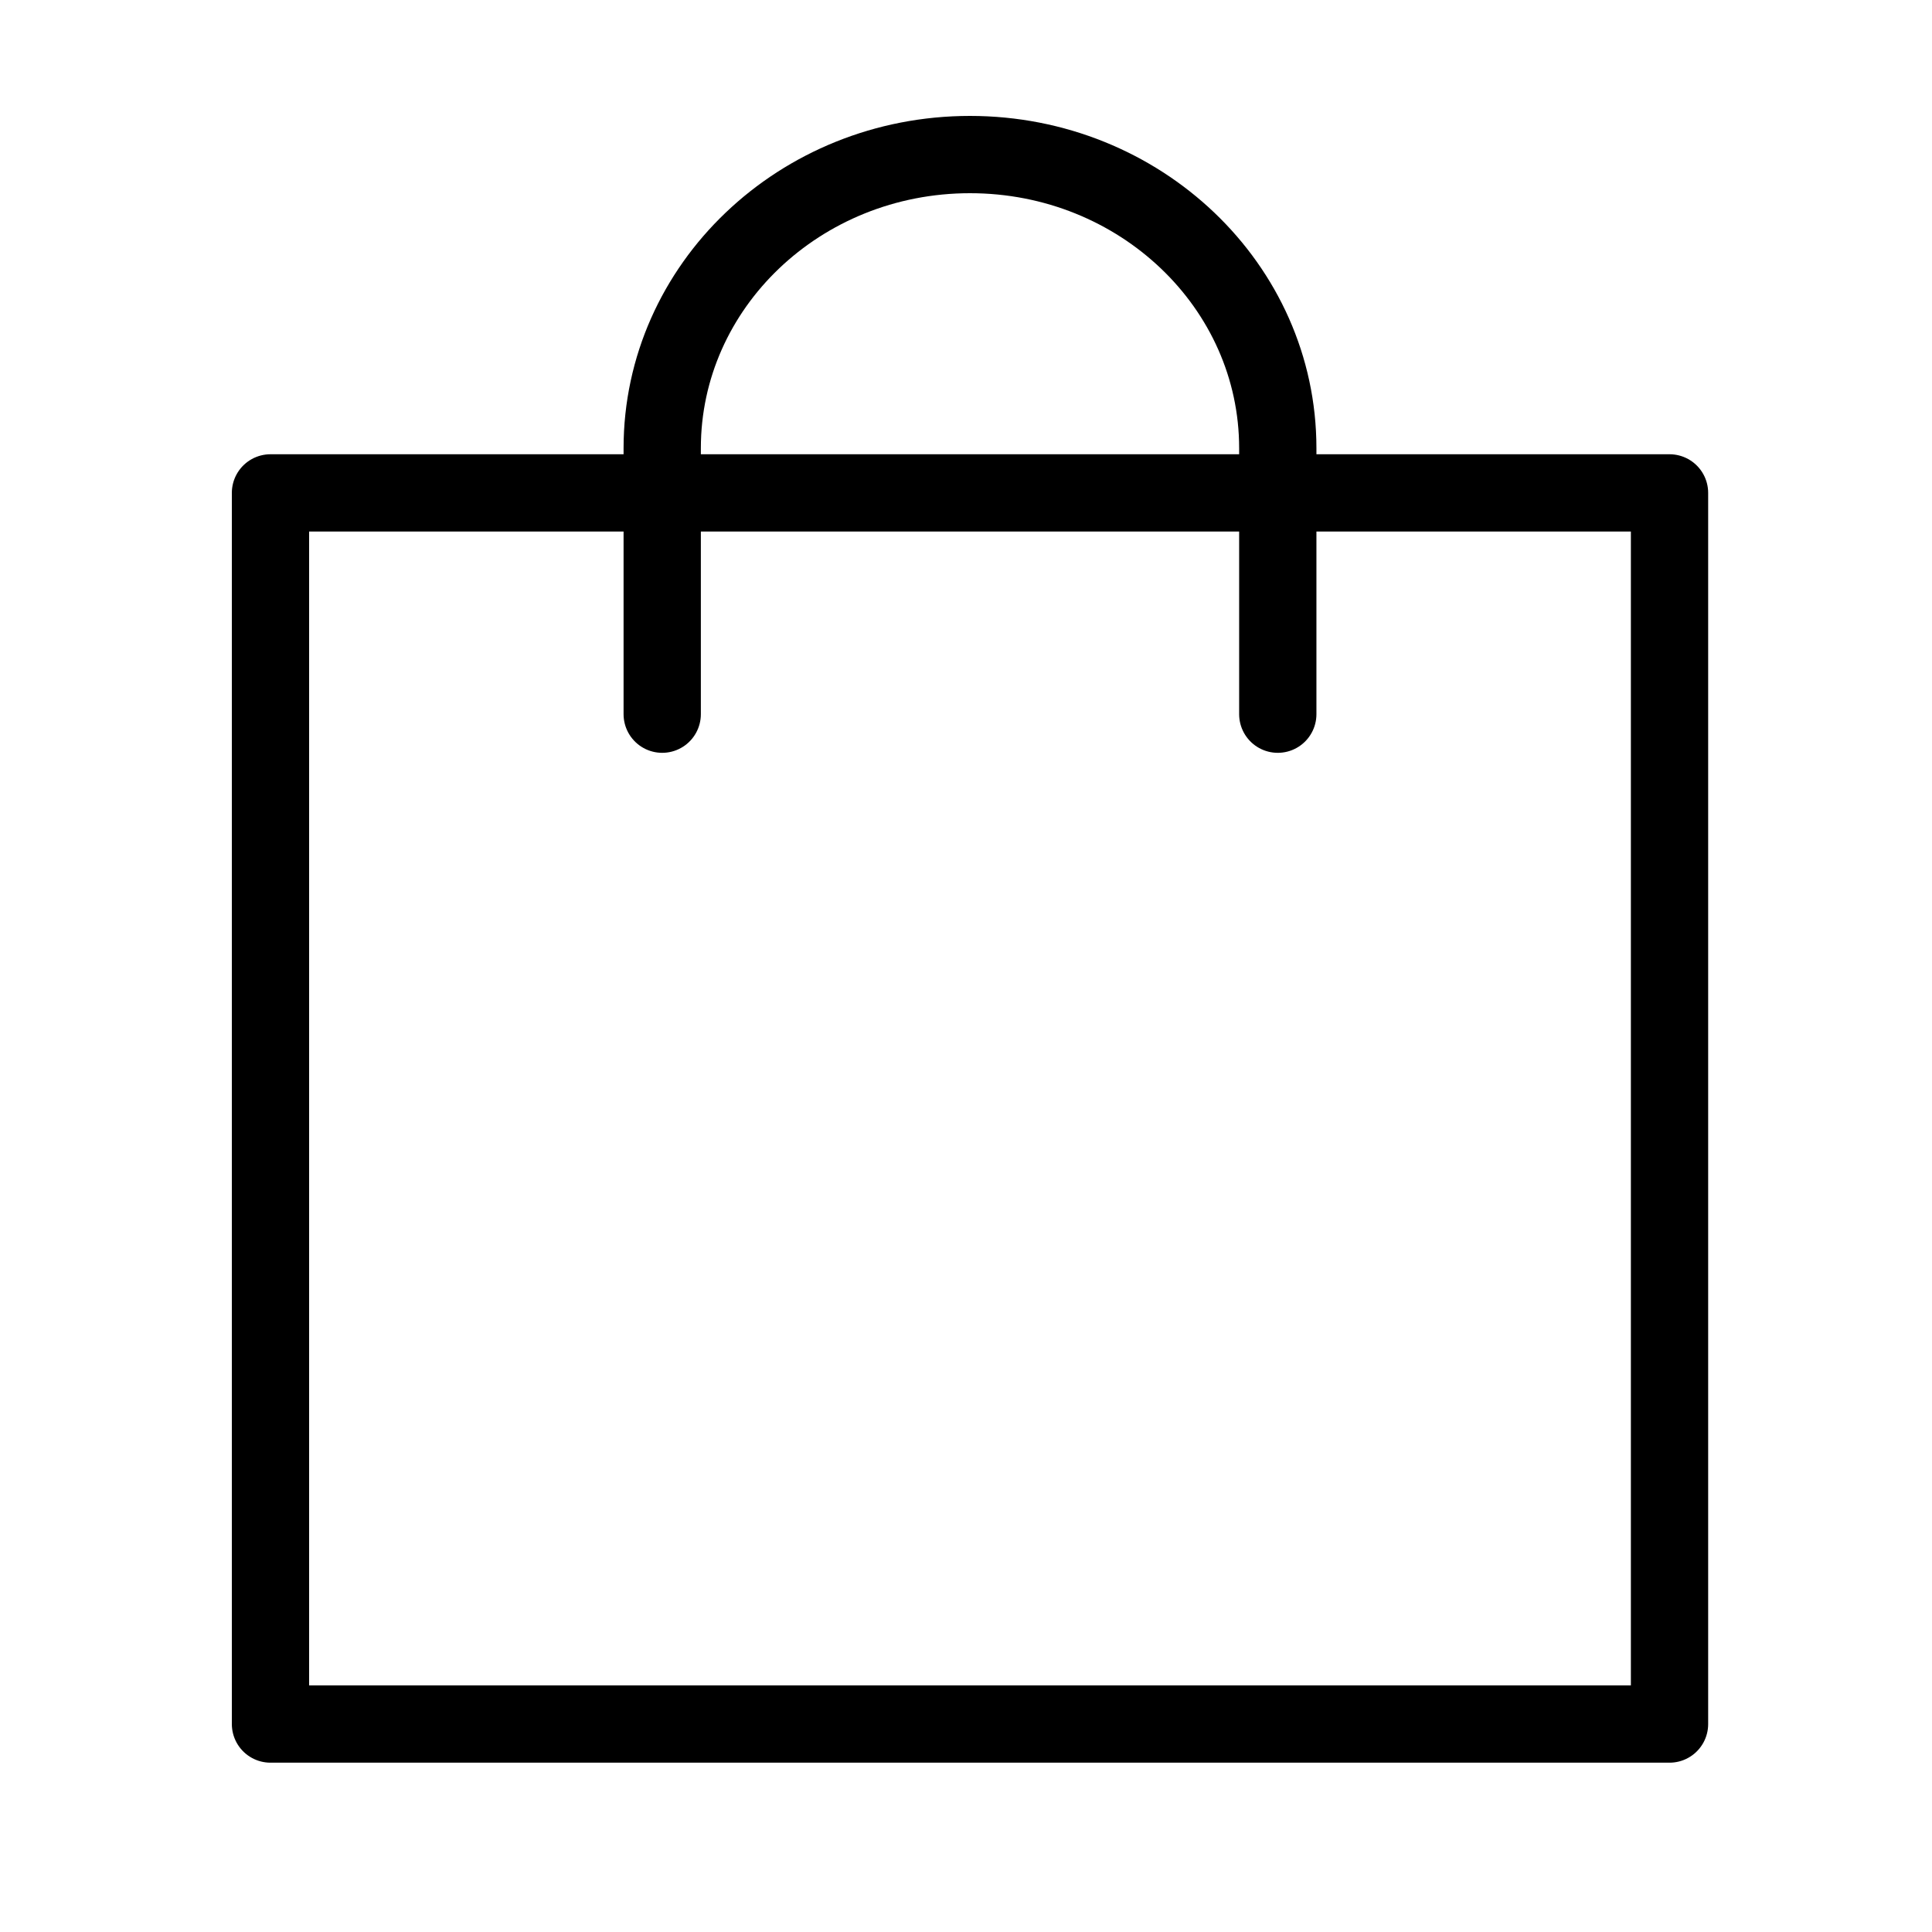 <?xml version="1.0" encoding="UTF-8"?>
<svg xmlns="http://www.w3.org/2000/svg" xmlns:xlink="http://www.w3.org/1999/xlink" width="50px" height="50px" viewBox="0 0 50 50">
  <!-- Generator: Sketch 60.1 (88133) - https://sketch.com -->
  <title>Icon-tote</title>
  <desc>Created with Sketch.</desc>
  <g id="Icon-tote" stroke="none" stroke-width="1" fill="none" fill-rule="evenodd">
    <g id="Icon-totes" transform="translate(7, 4)" stroke="#000000" stroke-width="2">
      <polygon id="Rectangle" stroke-linejoin="round" points="0 8.756 36.207 8.756 36.207 40.618 0 40.618"></polygon>
      <path d="M26.069,14.483 L26.069,7.6 C26.069,3.403 22.503,0 18.103,0 C13.704,0 10.138,3.403 10.138,7.6 L10.138,14.483" id="Path" stroke-linecap="round"></path>
    </g>
  </g>
</svg>
